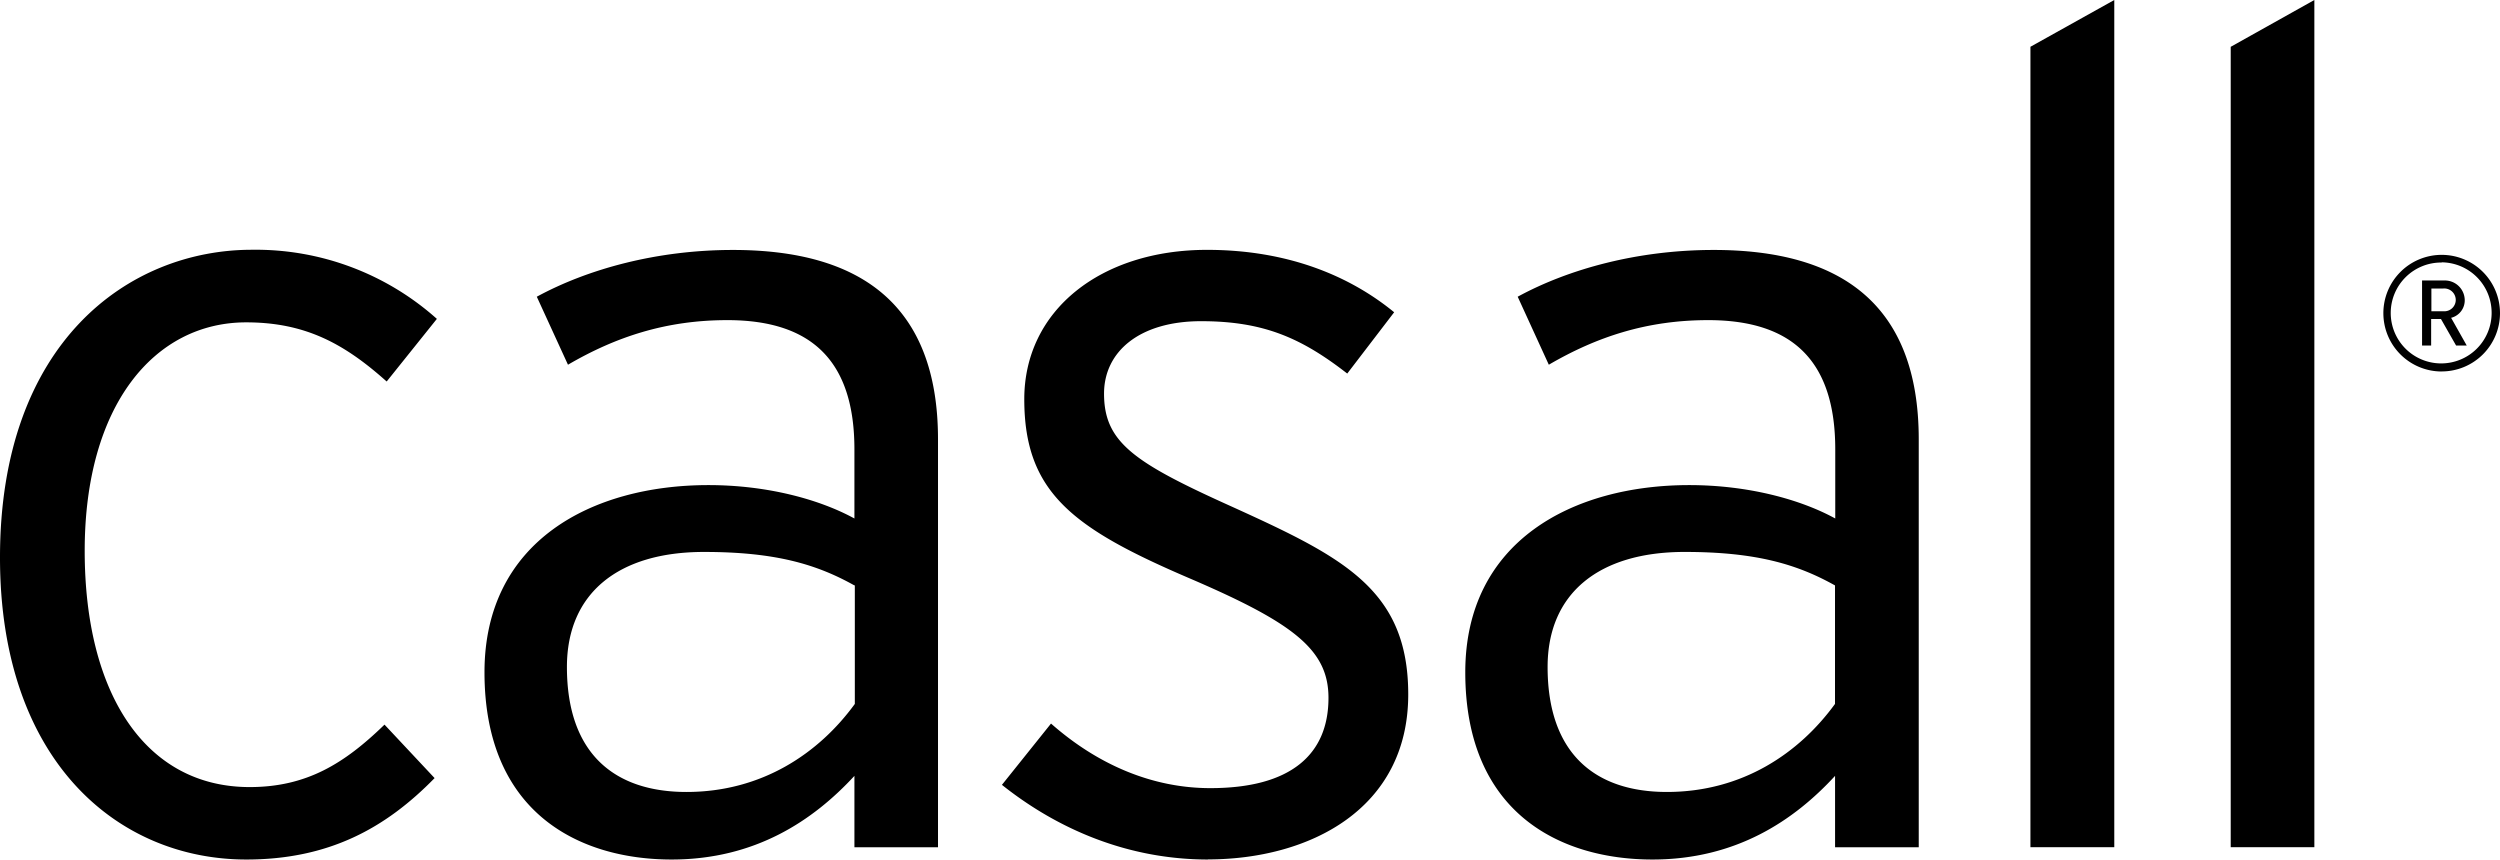 <svg xmlns="http://www.w3.org/2000/svg" id="logotype" data-name="Casall Logotype" viewBox="0.03 0 495.57 170.38">
  <defs>
    <style>
      .line{fill:#000;}
    </style>
  </defs>
  <path class="line" d="M76.65 75.6c-8.4-7.5-16.12-11.7-27.83-11.7-18.12 0-32 16.34-32 45.28 0 28.5 12.15 46.84 32.7 46.84 11.27 0 18.78-4.65 26.73-12.38l9.93 10.6c-9.72 9.95-21 16.14-37.33 16.14-25.4 0-48.82-19.44-48.82-59.87 0-42.8 25.63-61 49.93-61a53.92 53.92 0 0 1 36.67 13.7L76.7 75.6m92.7 92.35V153.8c-8.17 8.85-19.66 16.58-36.23 16.58-18.12 0-37.1-9.06-37.1-37.12 0-26.07 21.4-37.1 44.4-37.1 11.7 0 22.07 2.86 28.93 6.62v-13.7c0-17.22-8.17-25.62-25.18-25.62-12.15 0-22.1 3.3-31.6 8.84l-6.18-13.48c10.16-5.52 23.86-9.27 38.88-9.27 25 0 40.65 10.6 40.65 37.55v80.85H169.4m0-51.9c-7.5-4.2-15.68-6.64-29.82-6.64-17 0-27.17 8.2-27.17 22.8 0 17.26 9.5 24.78 23.7 24.78 15 0 26.3-7.73 33.37-17.45V116zm70.1 54.33c-15.9 0-29.8-6-40.86-14.8l9.73-12.15c9.27 8.17 20.1 12.8 31.58 12.8 15.9 0 23.42-6.62 23.42-17.9 0-9.5-6.85-14.8-27.4-23.63-23.2-9.94-32.9-17-32.9-35.57 0-17.67 15.23-29.6 36.22-29.6 15.9 0 28.2 5.08 37.1 12.37l-9.3 12.15c-9.1-7.07-16.6-10.38-28.98-10.38-12.16 0-19.23 6-19.23 14.36 0 9.72 6 13.7 25.62 22.53 21.86 9.94 34.68 16.35 34.68 37.1 0 22.77-19.65 32.7-39.75 32.7m124.36-2.4V153.8c-8.14 8.85-19.63 16.58-36.2 16.58-18.1 0-37.1-9.06-37.1-37.12 0-26.07 21.43-37.1 44.4-37.1 11.7 0 22.1 2.86 28.94 6.62v-13.7c0-17.22-8.17-25.62-25.18-25.62-12.15 0-22.1 3.3-31.6 8.84l-6.17-13.48c10.14-5.52 23.83-9.27 38.86-9.27 25 0 40.64 10.6 40.64 37.55v80.85h-16.6m0-51.9c-7.5-4.2-15.67-6.64-29.8-6.64-17 0-27.17 8.2-27.17 22.8 0 17.26 9.5 24.78 23.64 24.78 15 0 26.26-7.73 33.33-17.45V116zm38.74 51.9V9.27L419.14 0v167.94h-16.57m39.65 0V9.28L458.8 0v167.94h-16.6m41.84-94.3a11.56 11.56 0 1 1 11.56-11.57 11.56 11.56 0 0 1-11.56 11.56zm0-21.6a10 10 0 1 0 9.9 10 10 10 0 0 0-9.9-10.04zm2.86 16.46l-3-5.26h-1.95v5.26h-1.8V55.6h4.4a3.94 3.94 0 0 1 4.06 3.86 3.57 3.57 0 0 1-2.7 3.54l3.1 5.5h-2.1zm-2.5-11.3H482v4.5h2.4a2.26 2.26 0 0 0 2.43-2.23 2.28 2.28 0 0 0-2.47-2.28z"/>
</svg>